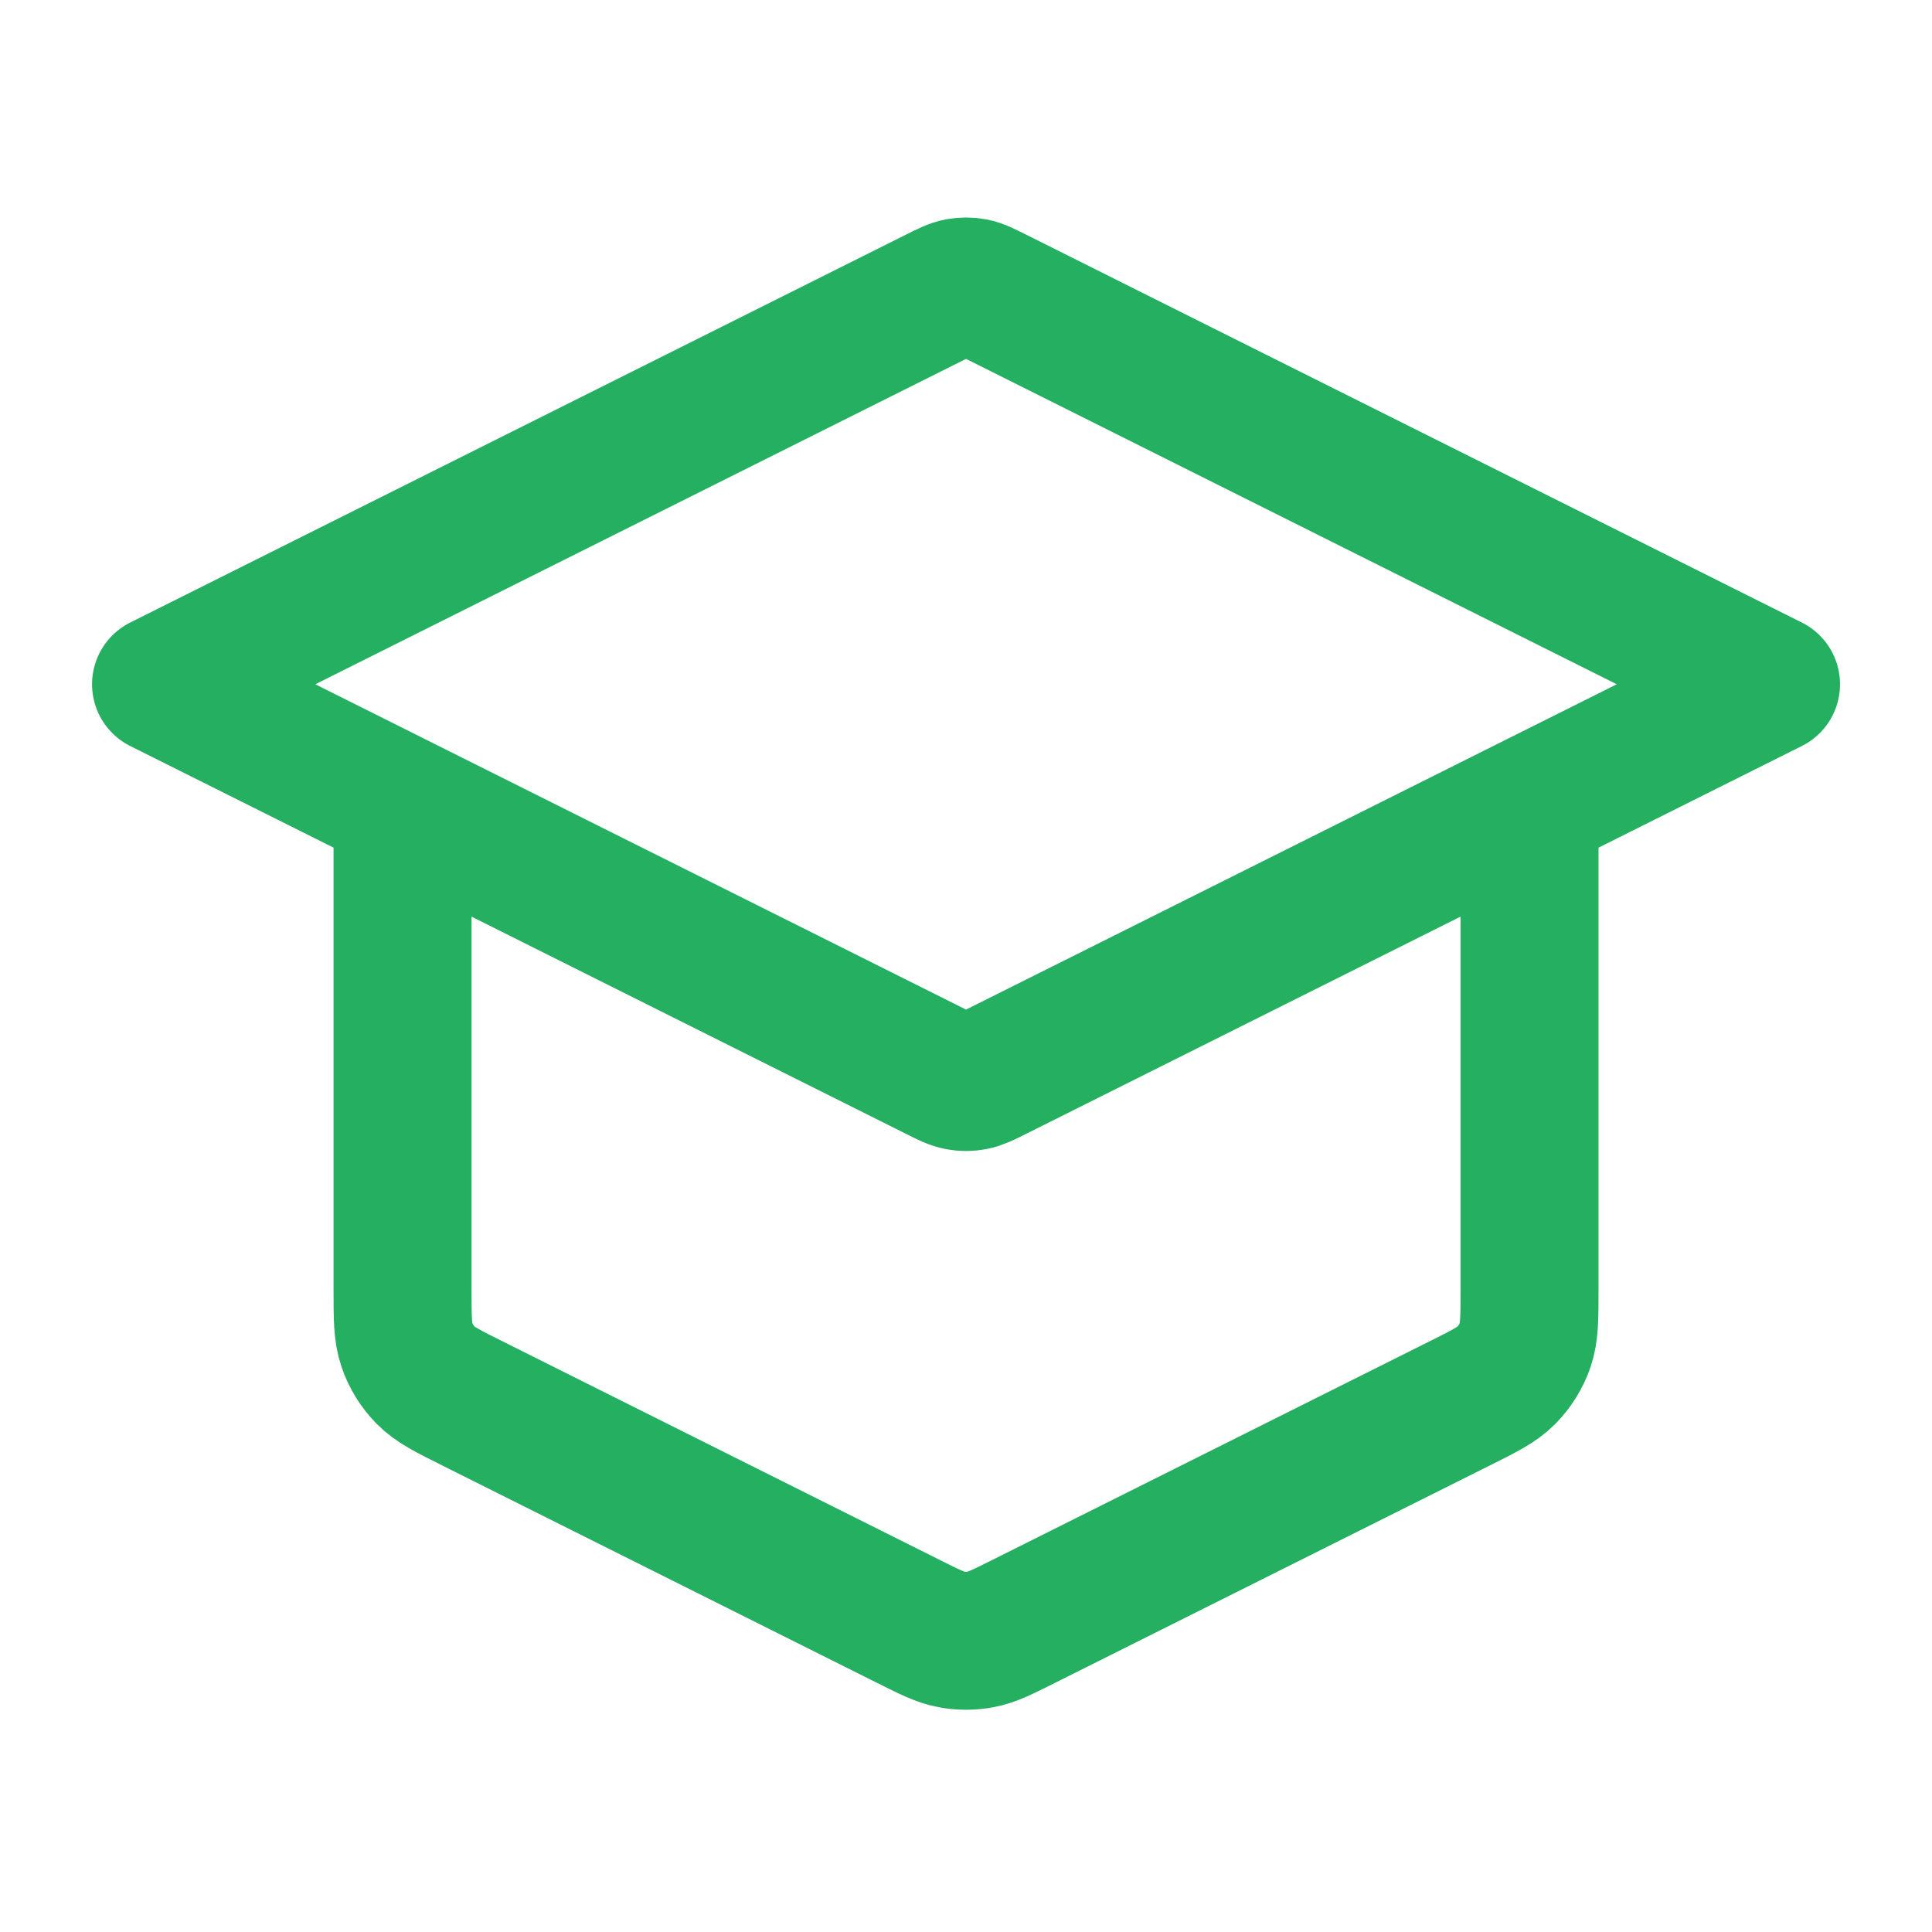 <svg width="28" height="28" viewBox="0 0 28 28" fill="none" xmlns="http://www.w3.org/2000/svg">
<path d="M5.834 11.667V18.68C5.834 19.099 5.834 19.308 5.898 19.493C5.954 19.656 6.046 19.805 6.167 19.929C6.304 20.069 6.491 20.162 6.866 20.349L13.166 23.499C13.472 23.652 13.625 23.729 13.786 23.759C13.928 23.786 14.074 23.786 14.216 23.759C14.376 23.729 14.529 23.652 14.835 23.499L21.135 20.349C21.51 20.162 21.697 20.069 21.834 19.929C21.955 19.805 22.047 19.656 22.104 19.493C22.167 19.308 22.167 19.099 22.167 18.68V11.667M2.334 9.917L13.583 4.292C13.736 4.216 13.813 4.177 13.893 4.162C13.964 4.149 14.037 4.149 14.108 4.162C14.188 4.177 14.265 4.216 14.418 4.292L25.667 9.917L14.418 15.541C14.265 15.618 14.188 15.656 14.108 15.671C14.037 15.685 13.964 15.685 13.893 15.671C13.813 15.656 13.736 15.618 13.583 15.541L2.334 9.917Z" stroke="#25AF60" stroke-width="2" stroke-linecap="round" stroke-linejoin="round"/>
</svg>
